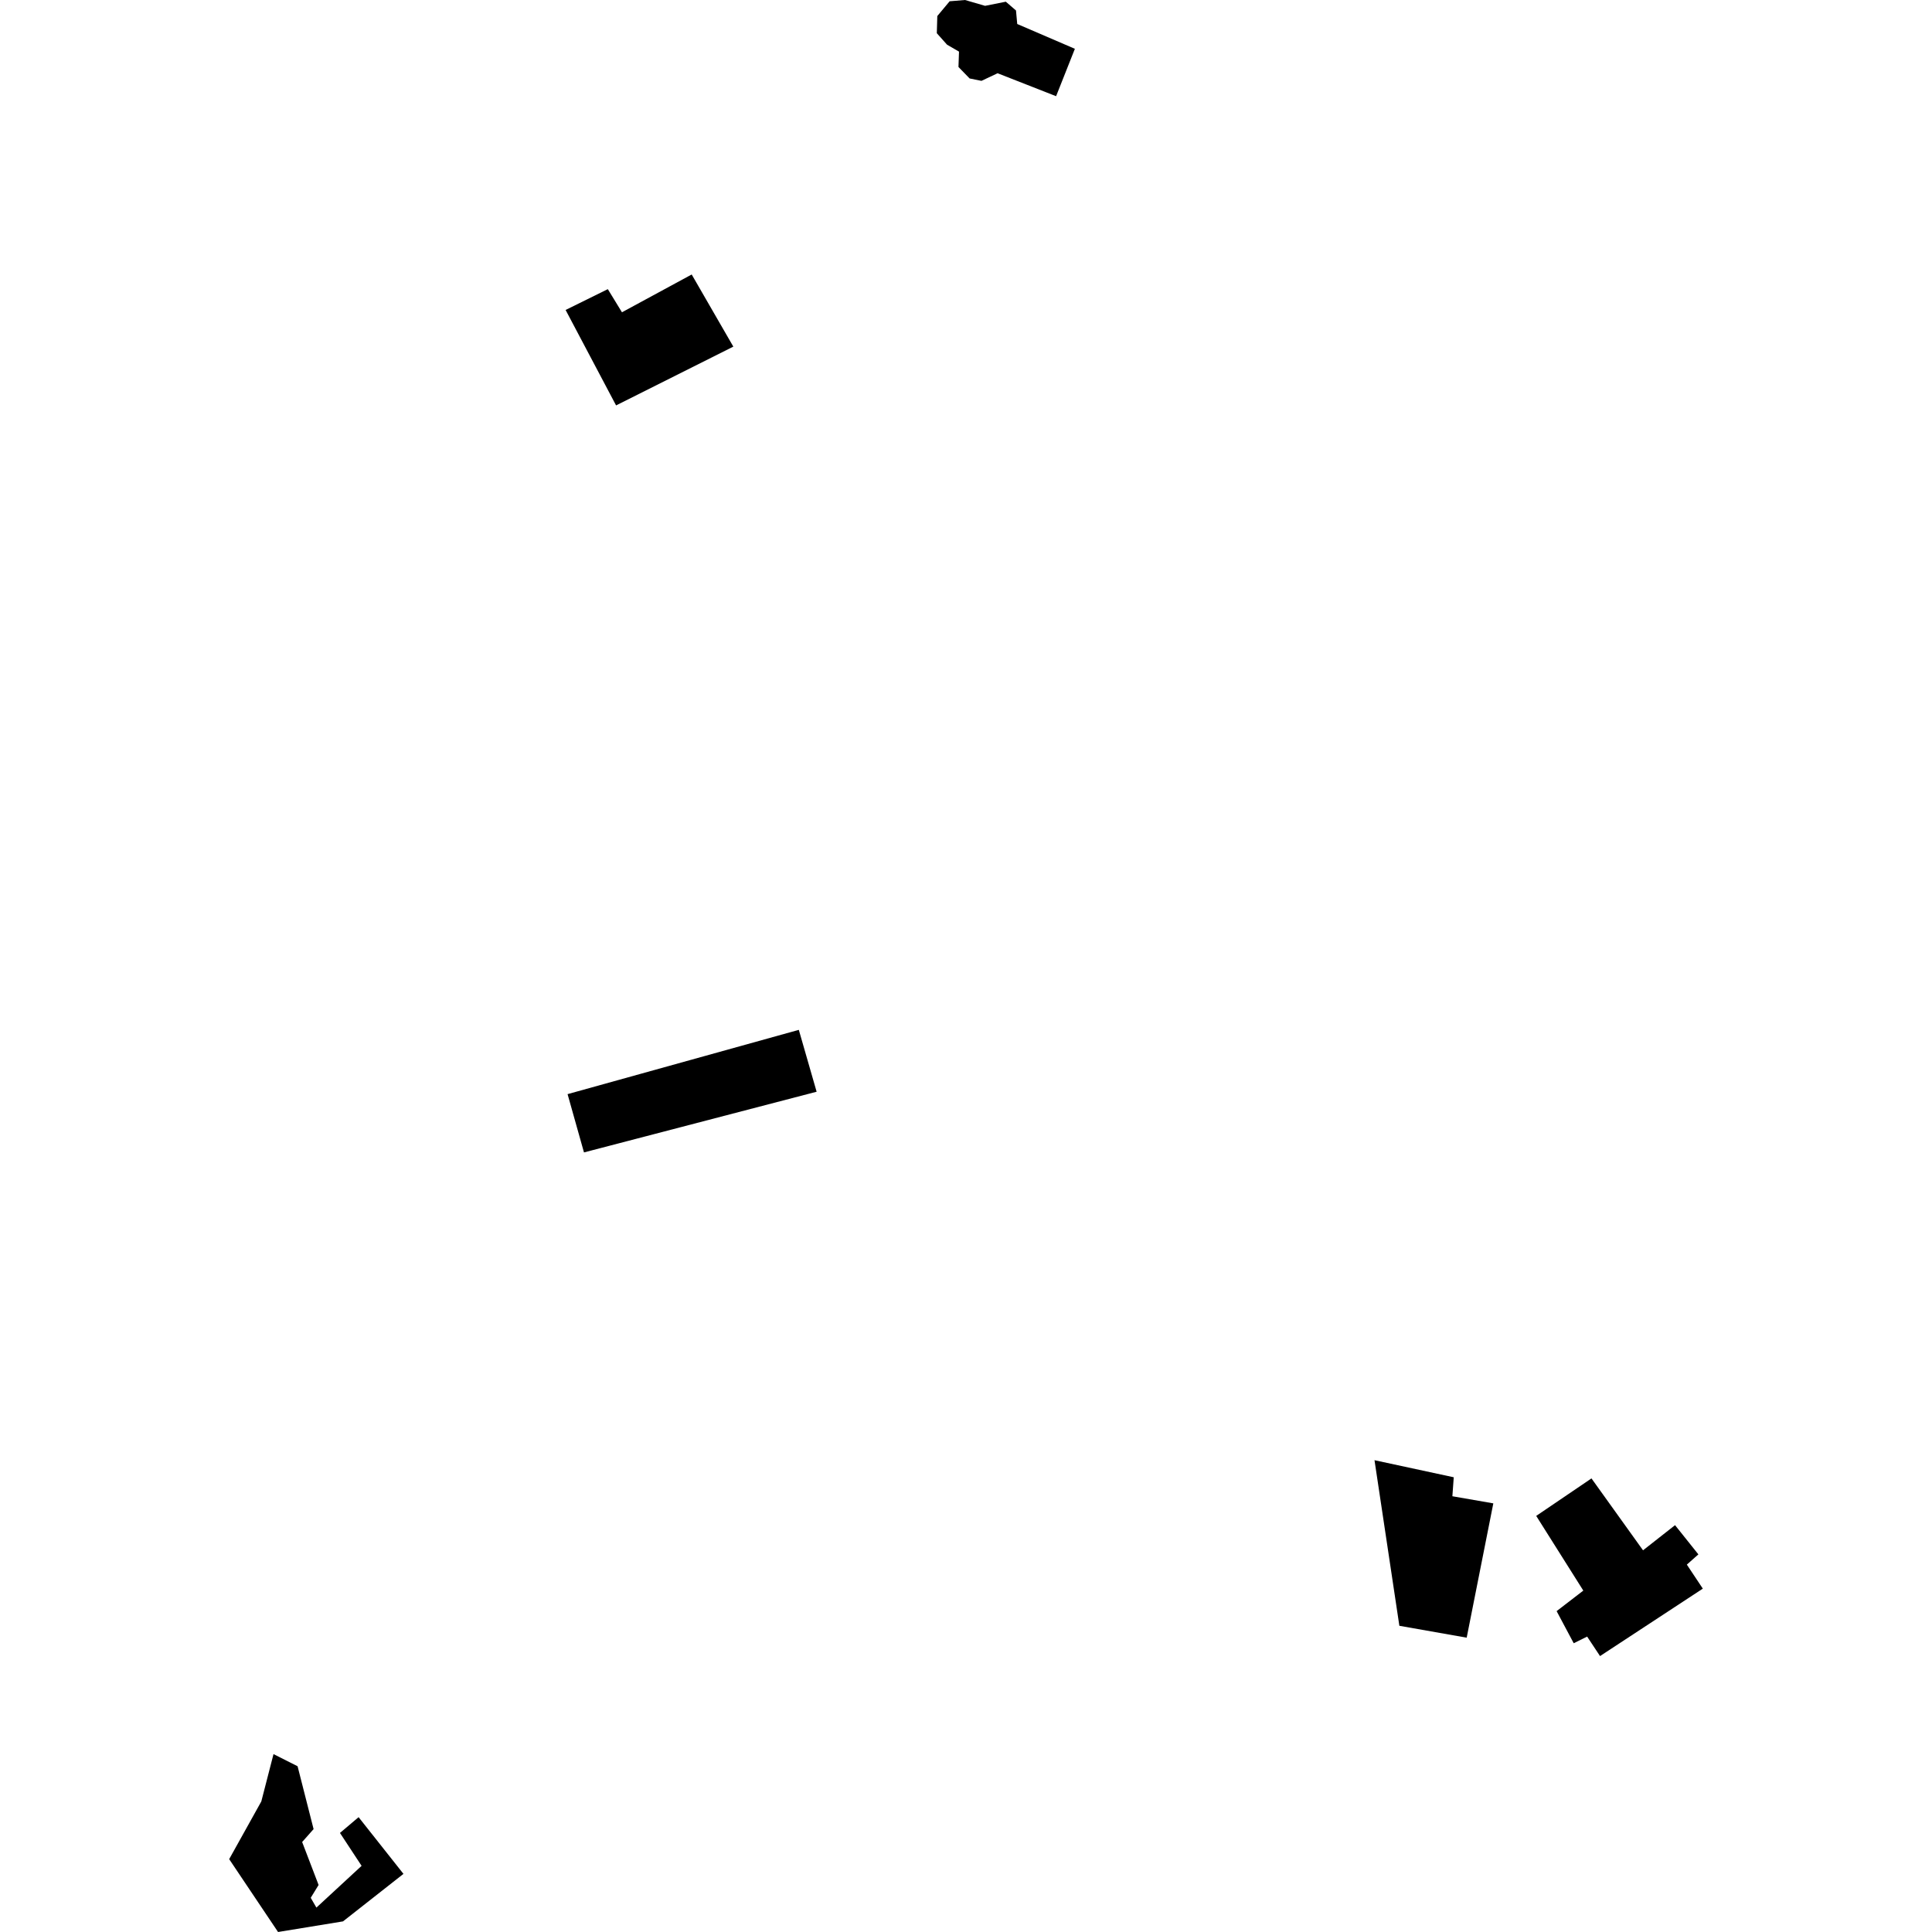 <?xml version="1.0" encoding="utf-8" standalone="no"?>
<!DOCTYPE svg PUBLIC "-//W3C//DTD SVG 1.1//EN"
  "http://www.w3.org/Graphics/SVG/1.1/DTD/svg11.dtd">
<!-- Created with matplotlib (https://matplotlib.org/) -->
<svg height="288pt" version="1.1" viewBox="0 0 288 288" width="288pt" xmlns="http://www.w3.org/2000/svg" xmlns:xlink="http://www.w3.org/1999/xlink">
 <defs>
  <style type="text/css">
*{stroke-linecap:butt;stroke-linejoin:round;}
  </style>
 </defs>
 <g id="figure_1">
  <g id="patch_1">
   <path d="M 0 288 
L 288 288 
L 288 0 
L 0 0 
z
" style="fill:none;opacity:0;"/>
  </g>
  <g id="axes_1">
   <g id="PatchCollection_1">
    <path clip-path="url(#p2bd918f4d0)" d="M 148.709 10.919 
L 157.431 14.34 
L 160.23 7.275 
L 151.637 3.577 
L 151.453 1.565 
L 149.936 0.253 
L 146.845 0.869 
L 143.853 0 
L 141.562 0.189 
L 139.723 2.391 
L 139.649 4.95 
L 141.175 6.662 
L 142.957 7.694 
L 142.877 9.986 
L 144.539 11.695 
L 146.305 12.053 
L 148.709 10.919 
"/>
    <path clip-path="url(#p2bd918f4d0)" d="M 229.001 225.973 
L 236.022 237.107 
L 232.043 240.168 
L 234.591 244.954 
L 236.591 243.964 
L 238.514 246.868 
L 253.837 236.815 
L 251.455 233.234 
L 253.175 231.709 
L 249.696 227.354 
L 244.924 231.102 
L 237.238 220.384 
L 229.001 225.973 
"/>
    <path clip-path="url(#p2bd918f4d0)" d="M 84.314 46.206 
L 91.838 60.434 
L 109.316 51.671 
L 103.11 40.918 
L 92.715 46.551 
L 90.607 43.103 
L 84.314 46.206 
"/>
    <path clip-path="url(#p2bd918f4d0)" d="M 208.6 242.353 
L 218.637 244.125 
L 222.607 224.104 
L 216.504 223.044 
L 216.708 220.215 
L 204.895 217.67 
L 208.6 242.353 
"/>
    <path clip-path="url(#p2bd918f4d0)" d="M 87.053 171.788 
L 121.733 162.743 
L 119.078 153.519 
L 84.607 163.101 
L 87.053 171.788 
"/>
    <path clip-path="url(#p2bd918f4d0)" d="M 40.772 261.48 
L 38.954 268.536 
L 34.163 277.139 
L 41.449 288 
L 51.132 286.417 
L 60.144 279.335 
L 53.455 270.883 
L 50.677 273.233 
L 53.902 278.137 
L 47.166 284.363 
L 46.32 282.901 
L 47.492 280.99 
L 45.041 274.585 
L 46.747 272.661 
L 44.36 263.291 
L 40.772 261.48 
"/>
   </g>
  </g>
 </g>
 <defs>
  <clipPath id="p2bd918f4d0">
   <rect height="288" width="219.675" x="34.163" y="0"/>
  </clipPath>
 </defs>
</svg>
